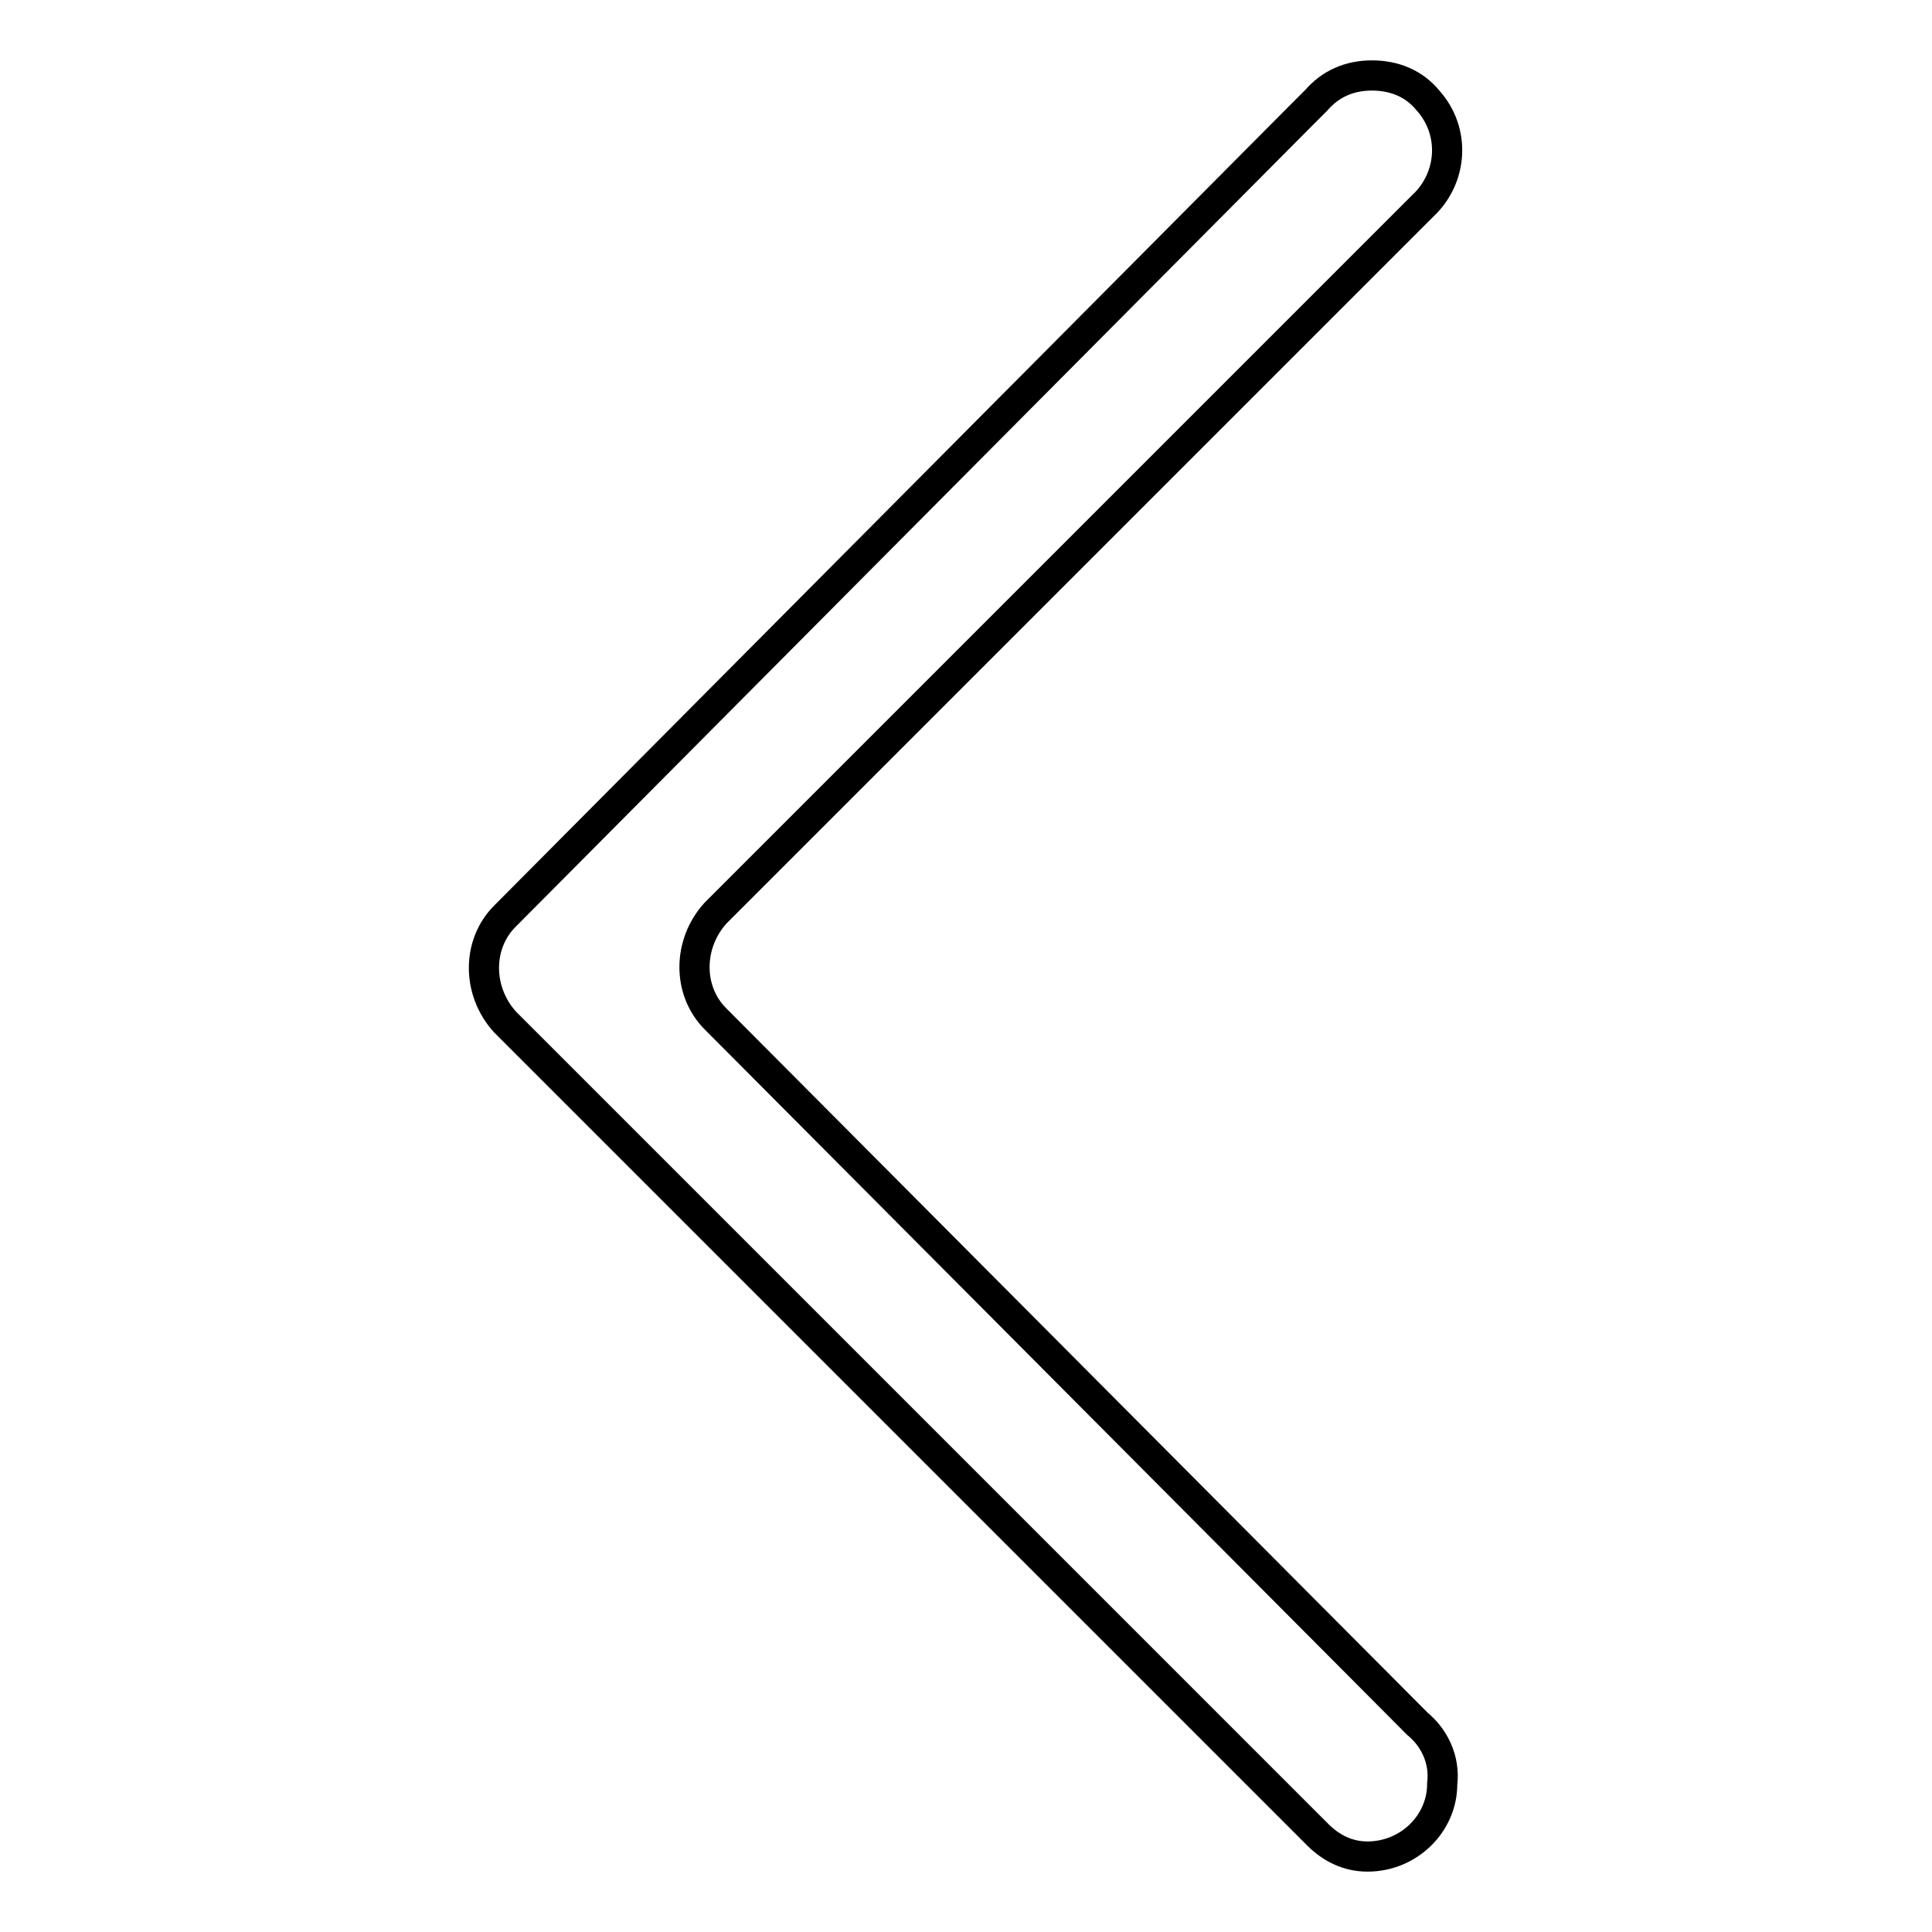 <?xml version="1.0" encoding="utf-8"?>
<!-- Svg Vector Icons : http://www.onlinewebfonts.com/icon -->
<!DOCTYPE svg PUBLIC "-//W3C//DTD SVG 1.1//EN" "http://www.w3.org/Graphics/SVG/1.1/DTD/svg11.dtd">
<svg version="1.1" xmlns="http://www.w3.org/2000/svg" xmlns:xlink="http://www.w3.org/1999/xlink" x="0px" y="0px" viewBox="0 0 256 256" enable-background="new 0 0 256 256" xml:space="preserve">
<g> <path stroke-width="4" fill-opacity="0" stroke="#000000"  d="M187.8,228.4l-93-93.4c-3.7-3.7-3.7-9.9,0-14l93.7-93.7c4-3.7,4.4-9.9,0.7-14c-1.8-2.2-4.4-3.3-7.4-3.3 s-5.5,1.1-7.4,3.3l-2.2,2.2L66.9,121.4c-3.7,3.7-3.7,9.9,0,14l107.7,107.7c1.8,1.8,4,2.9,6.6,2.9c5.5,0,9.9-4.4,9.9-9.6 C191.5,233.1,190,230.2,187.8,228.4L187.8,228.4z"/></g>
</svg>